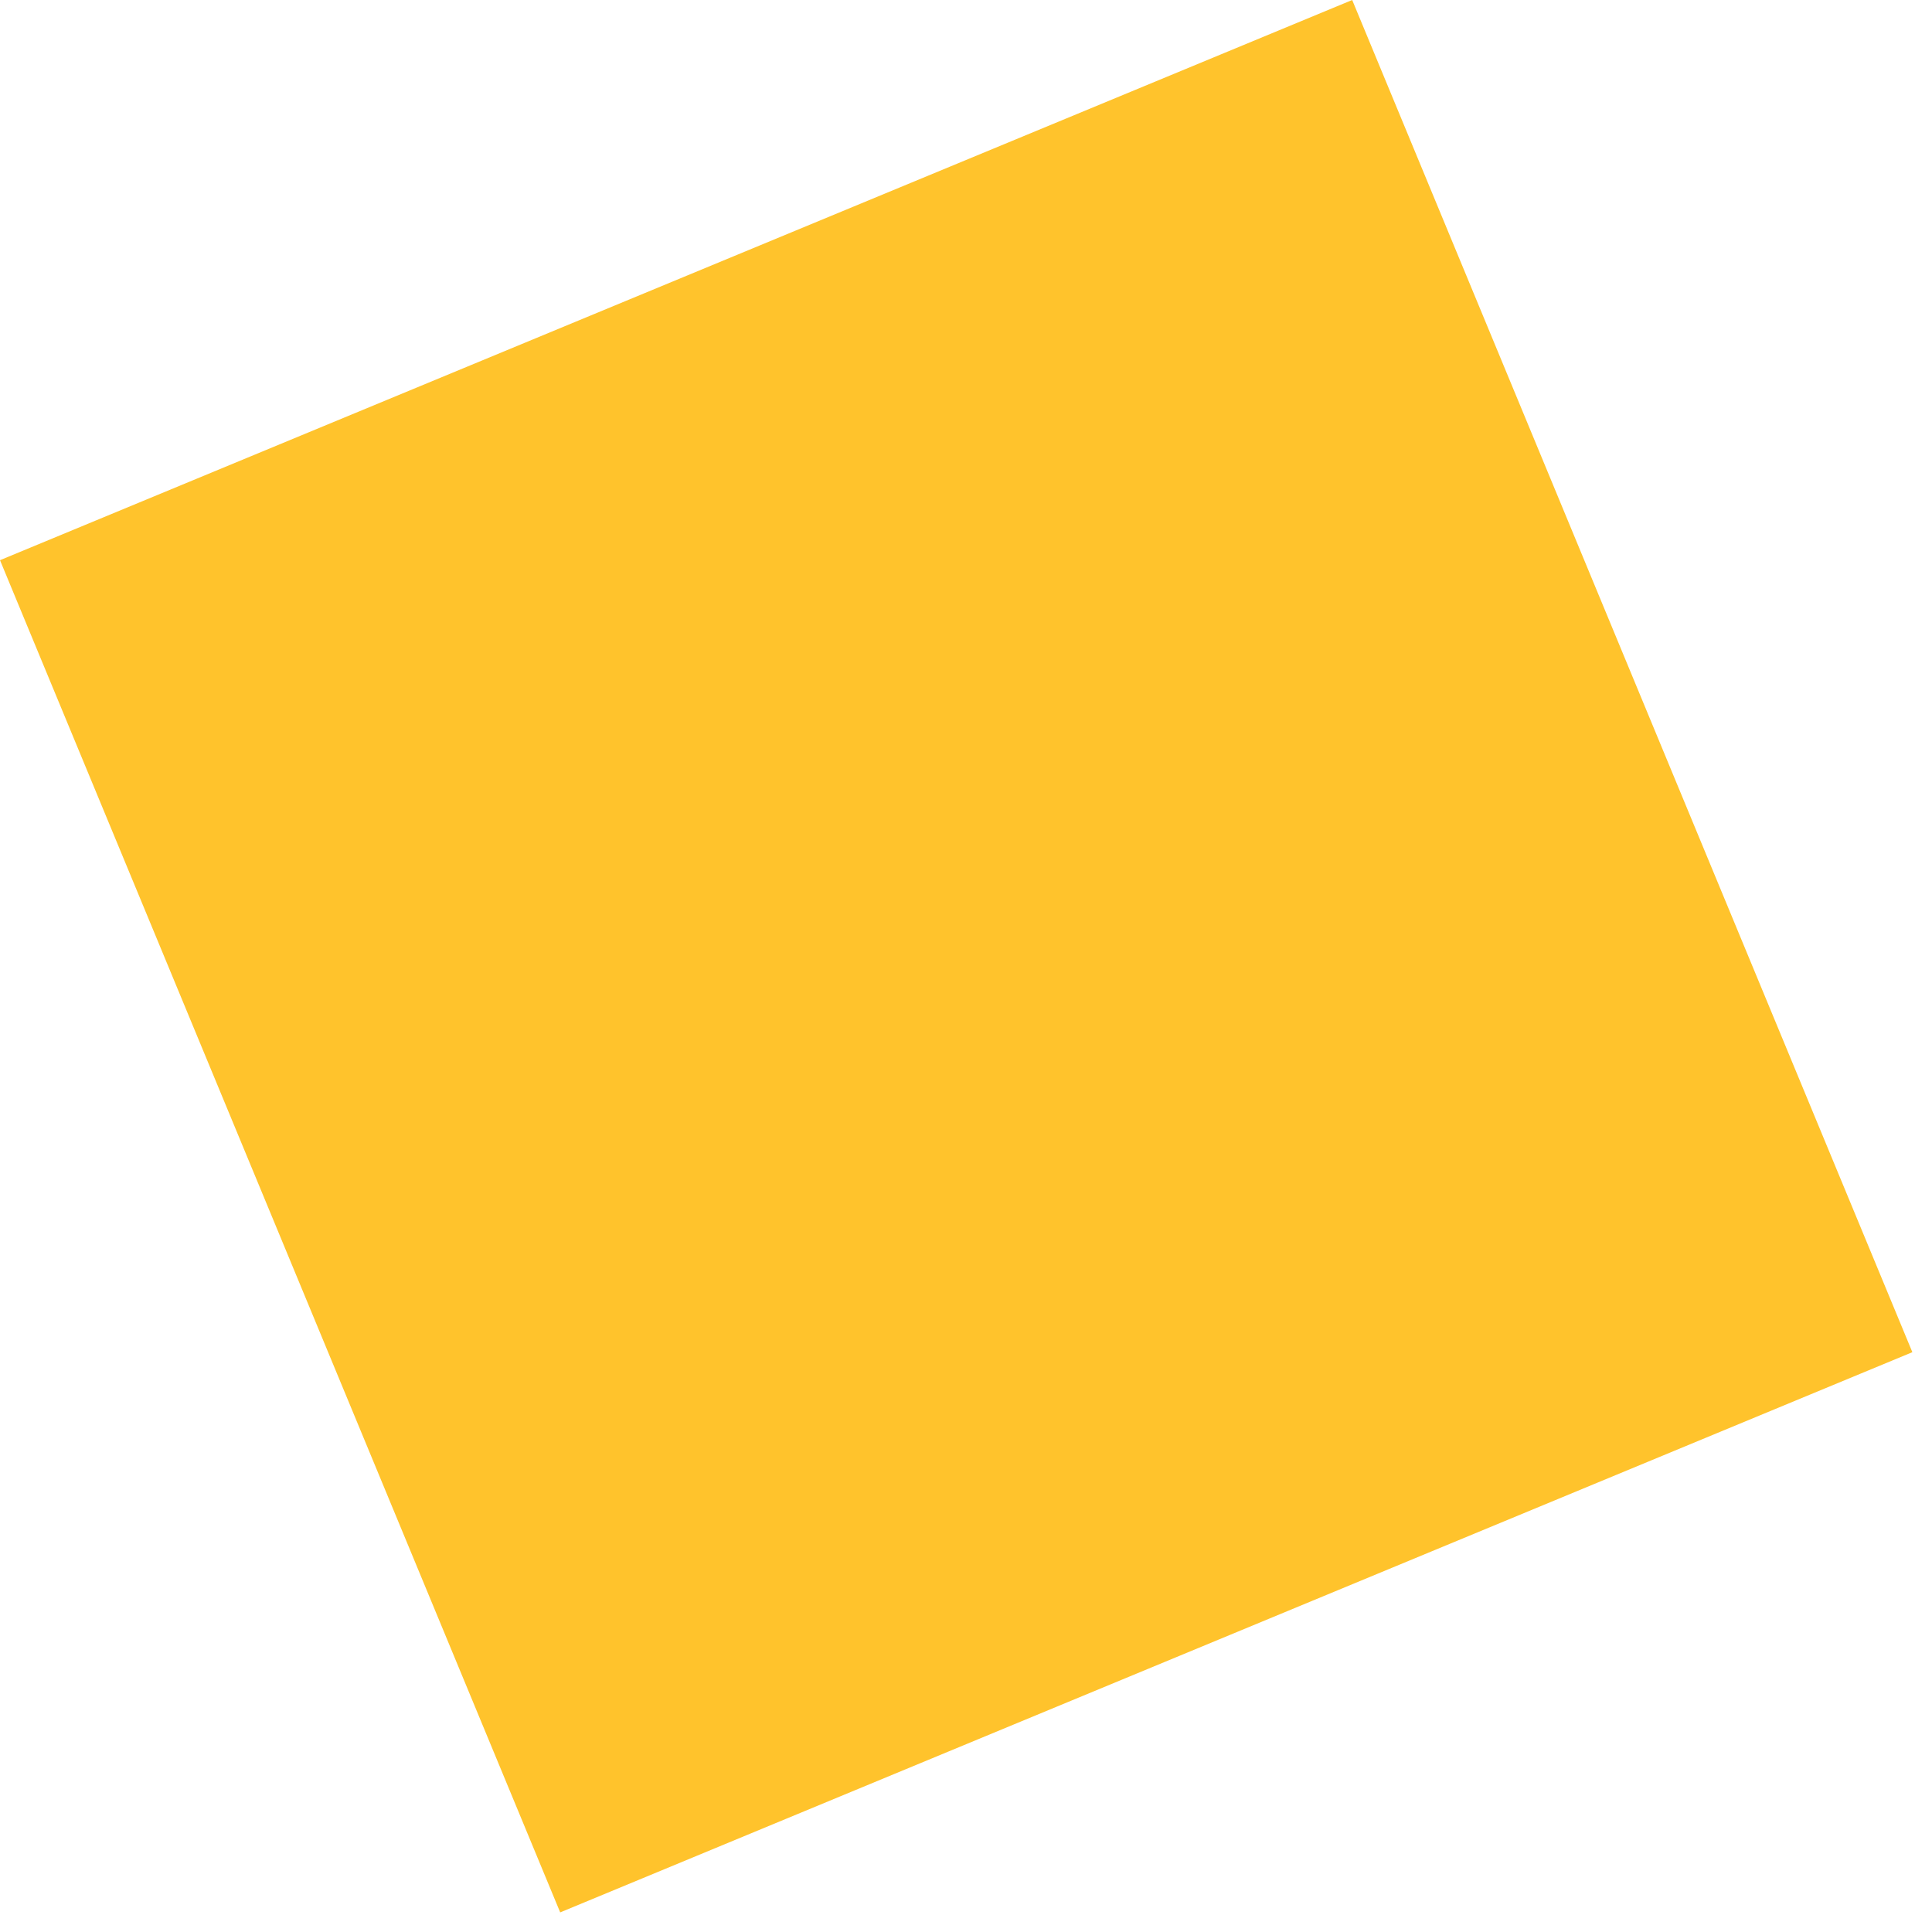 <?xml version="1.0" encoding="UTF-8"?> <svg xmlns="http://www.w3.org/2000/svg" width="66" height="66" viewBox="0 0 66 66" fill="none"><path d="M46.193 0L0 19.137L19.137 65.33L65.329 46.193L46.193 0Z" fill="#FFC32C"></path></svg> 